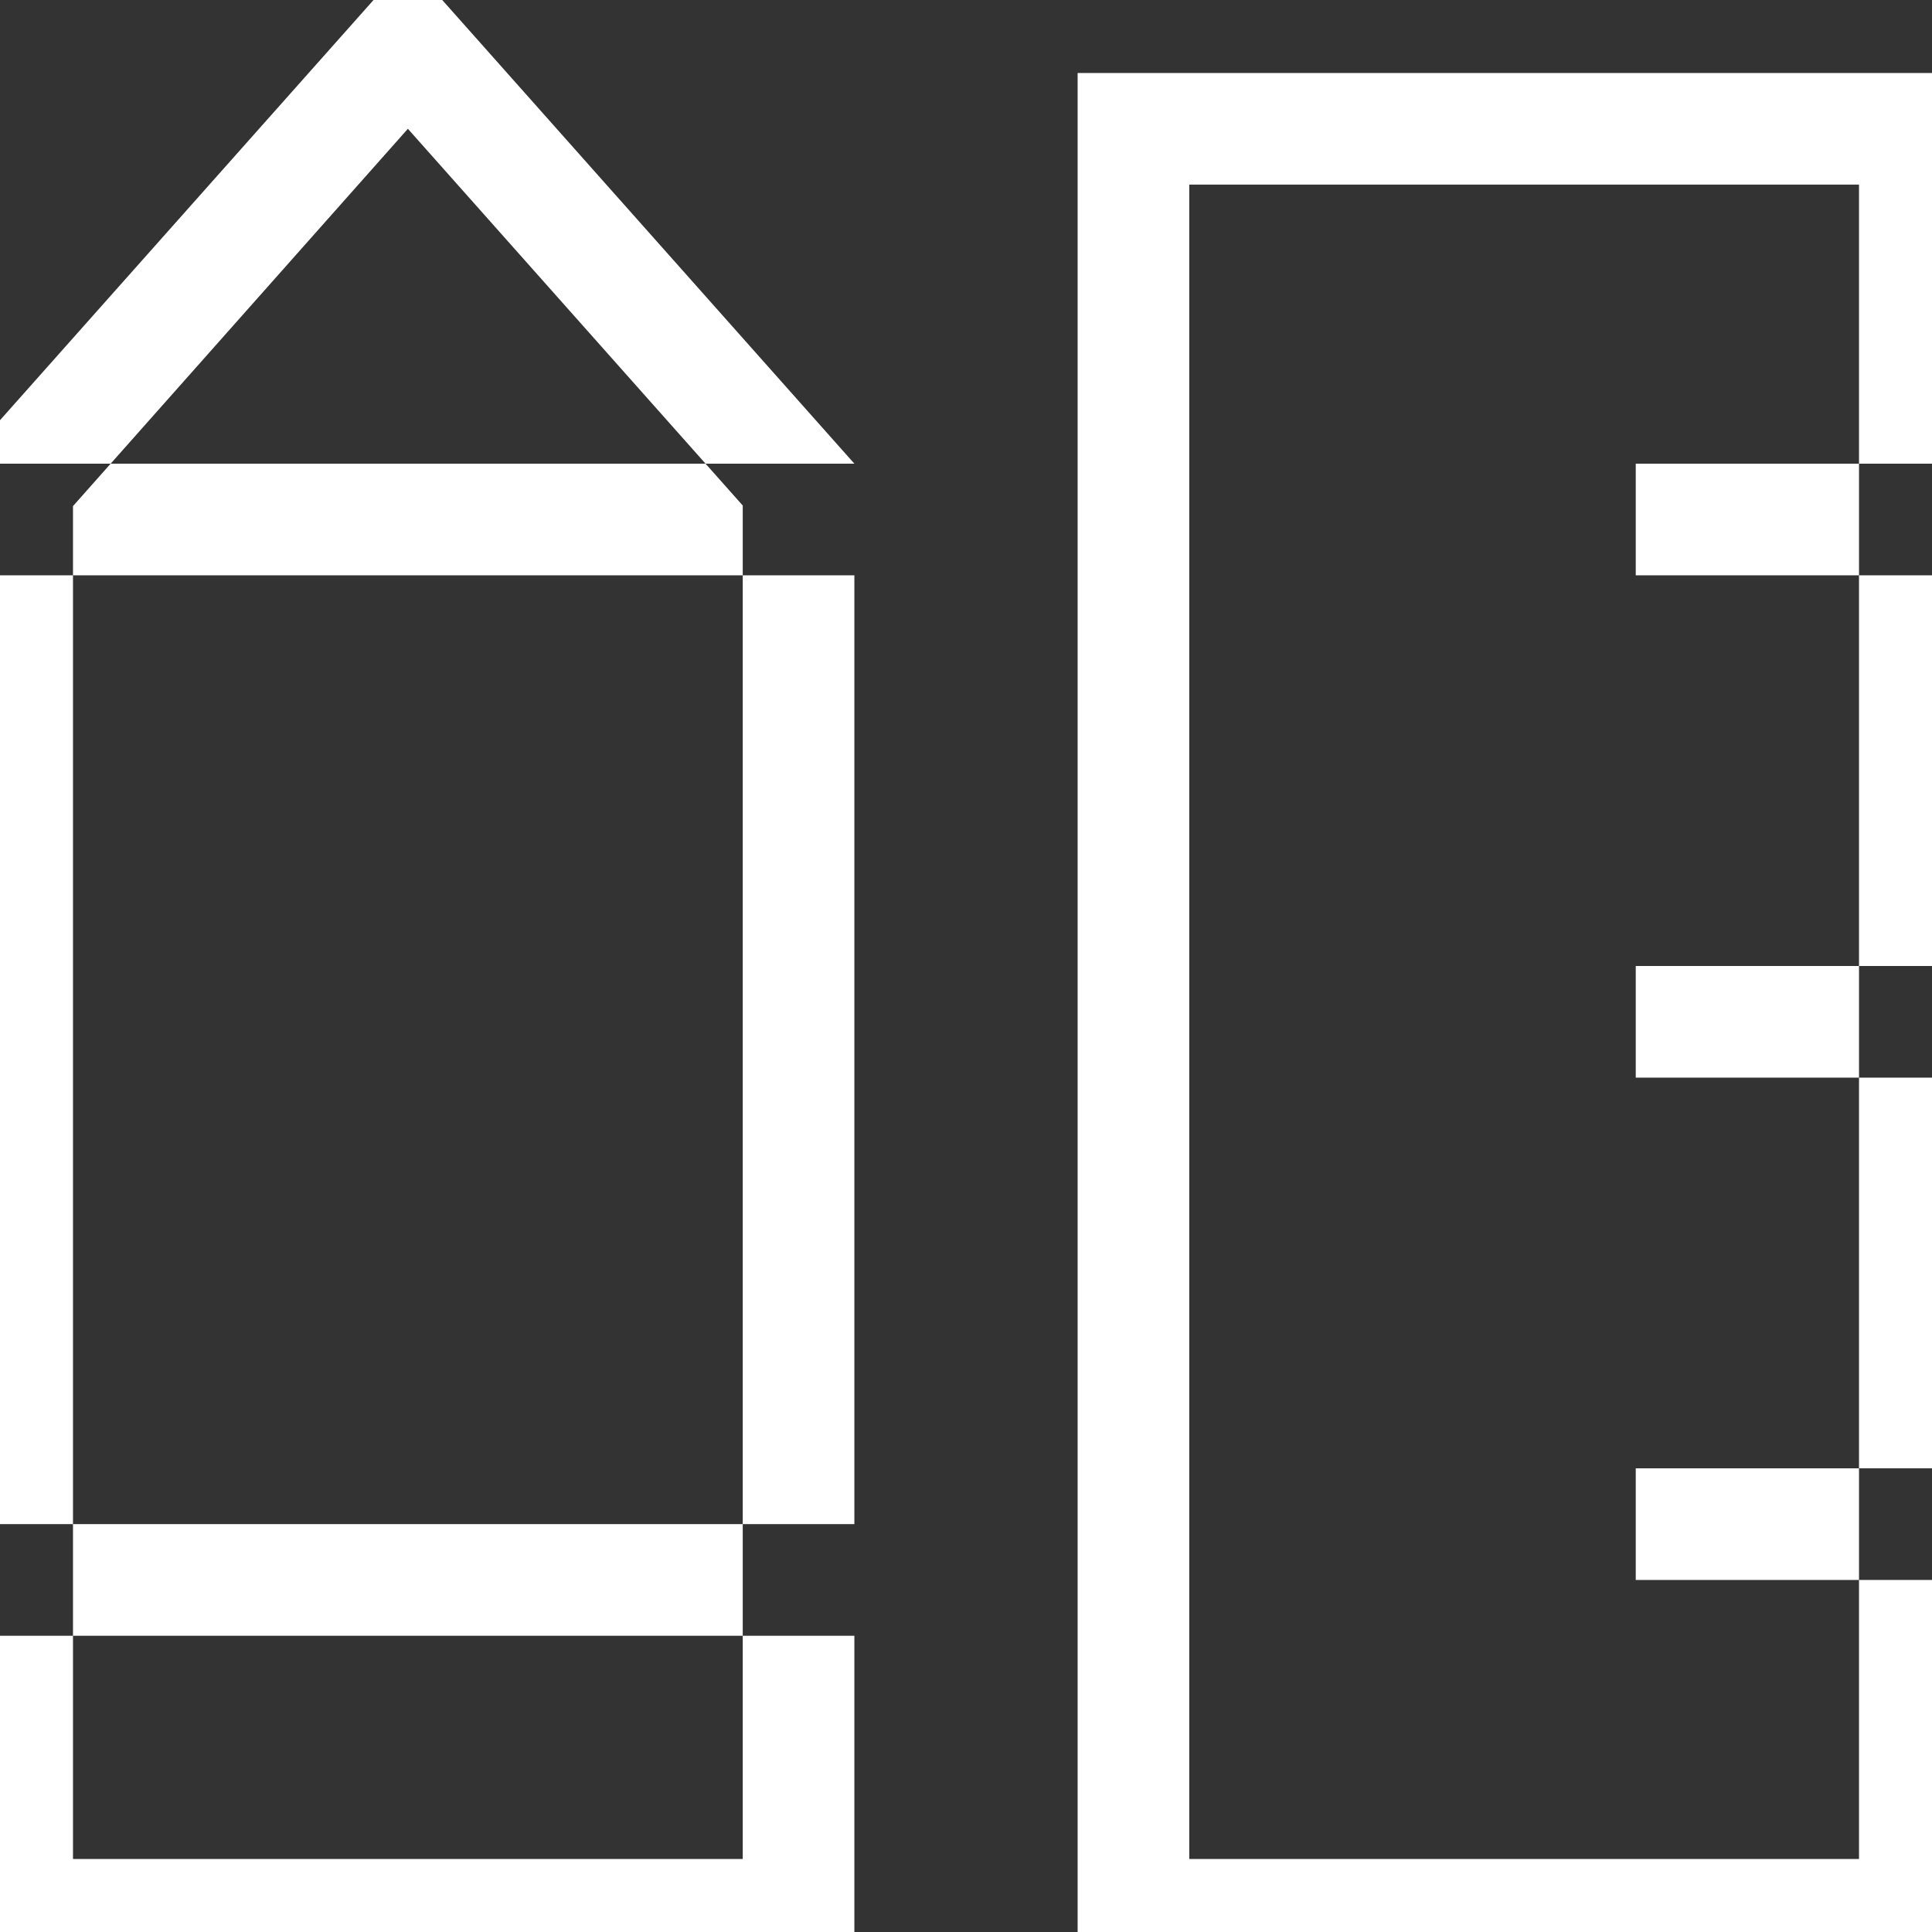<svg xmlns="http://www.w3.org/2000/svg" xmlns:xlink="http://www.w3.org/1999/xlink" fill="none" version="1.1" width="50" height="50" viewBox="0 0 50 50"><rect x="0" y="0" width="50" height="50" fill="#333333" stroke="none"/><defs><clipPath id="master_svg0_2_10825"><rect x="0" y="0" width="50" height="50" rx="0"/></clipPath></defs><g clip-path="url(#master_svg0_2_10825)"><g><path d="M10.556,3.333L19.222,13.083L19.222,48.111L1.889,48.111L1.889,13.098L10.556,3.333ZM10.556,-1L-1,12L-1,51L22.111,51L22.111,12L10.556,-1ZM48.111,4.778L48.111,48.111L30.778,48.111L30.778,4.778L48.111,4.778ZM51,1.889L27.889,1.889L27.889,51L51,51L51,1.889ZM-1,12L22.111,12L22.111,14.889L-1,14.889L-1,12ZM-1,39.444L22.111,39.444L22.111,42.333L-1,42.333L-1,39.444ZM42.333,12L51,12L51,14.889L42.333,14.889L42.333,12ZM42.333,25L51,25L51,27.889L42.333,27.889L42.333,25ZM42.333,38L51,38L51,40.889L42.333,40.889L42.333,38Z" fill="#FFFFFF" fill-opacity="1" style="mix-blend-mode:passthrough"/></g></g></svg>